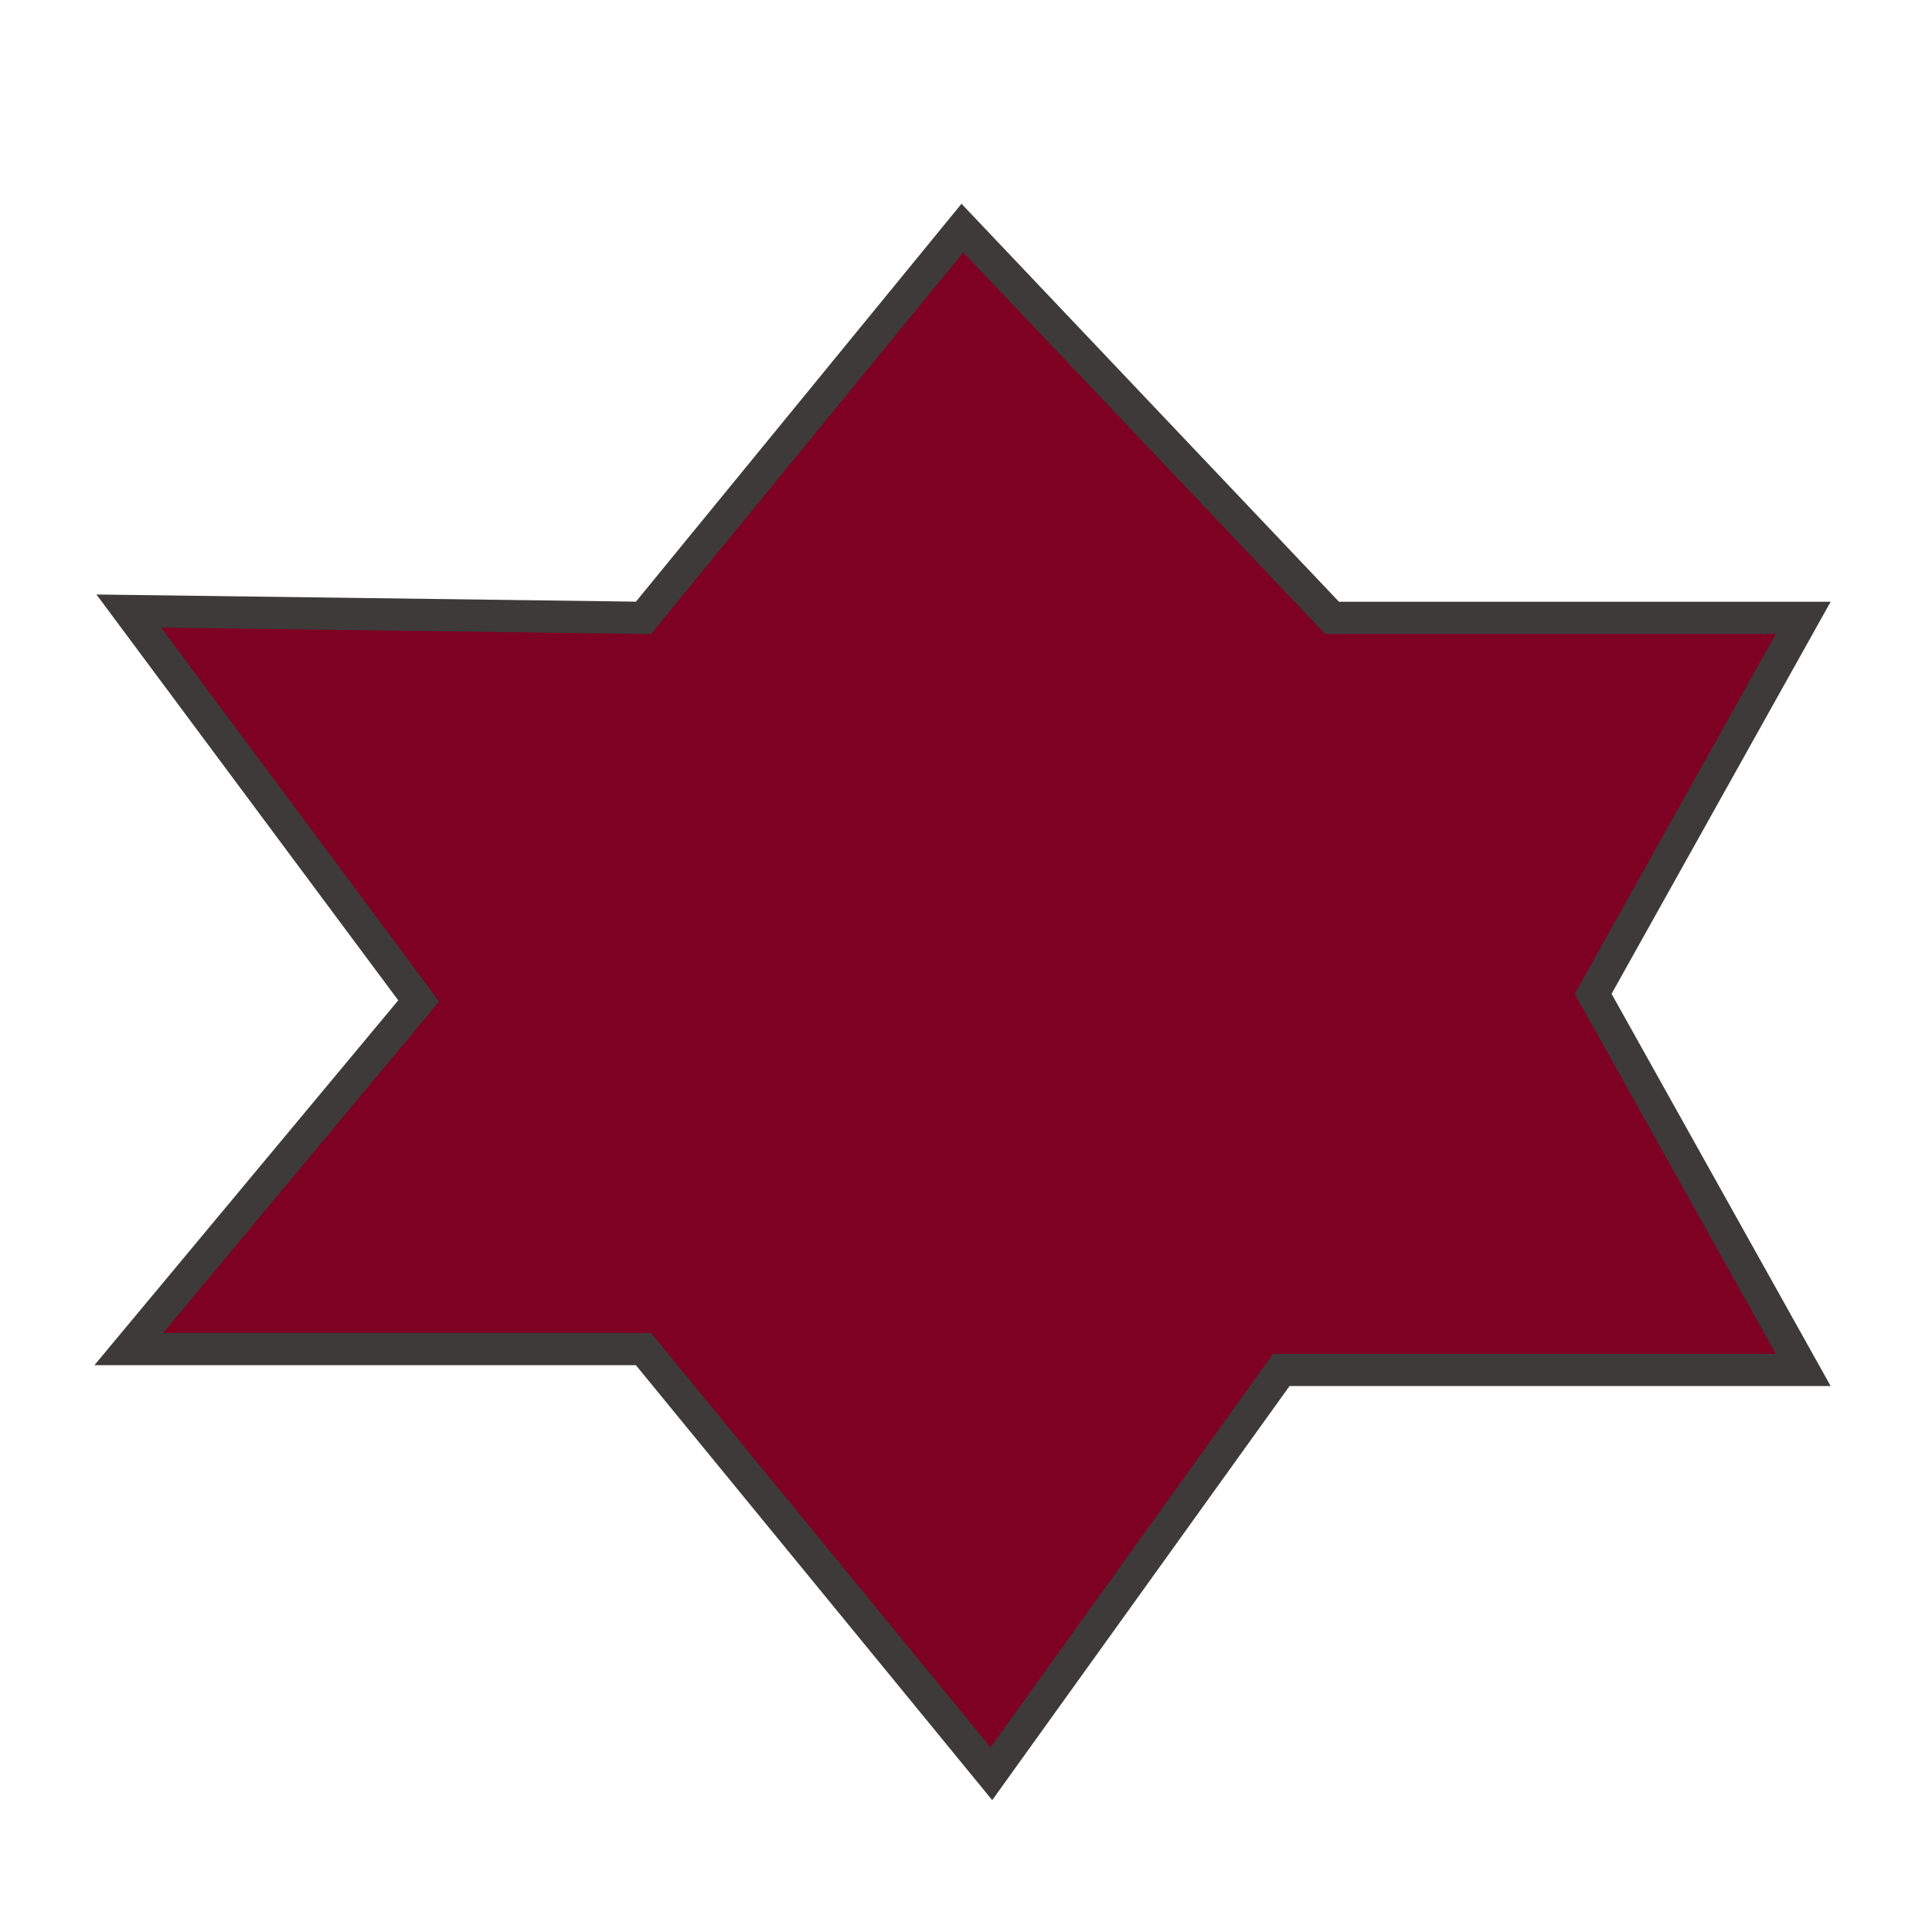 <?xml version="1.0" encoding="utf-8"?>
<!-- Generator: Adobe Illustrator 16.0.0, SVG Export Plug-In . SVG Version: 6.00 Build 0)  -->
<!DOCTYPE svg PUBLIC "-//W3C//DTD SVG 1.1//EN" "http://www.w3.org/Graphics/SVG/1.1/DTD/svg11.dtd">
<svg version="1.1" id="圖層_1" xmlns="http://www.w3.org/2000/svg" xmlns:xlink="http://www.w3.org/1999/xlink" x="0px" y="0px"
	 width="15px" height="14.999px" viewBox="0 0 15 14.999" enable-background="new 0 0 15 14.999" xml:space="preserve">
<polygon fill="#7E0023" stroke="#3E3A39" stroke-width="0.25" stroke-miterlimit="10" points="4.996,4.797 7.472,1.771 
	10.342,4.797 14,4.797 12.369,7.716 14,10.636 9.948,10.636 7.697,13.771 4.996,10.474 1,10.474 3.251,7.771 1,4.744 "/>
</svg>
